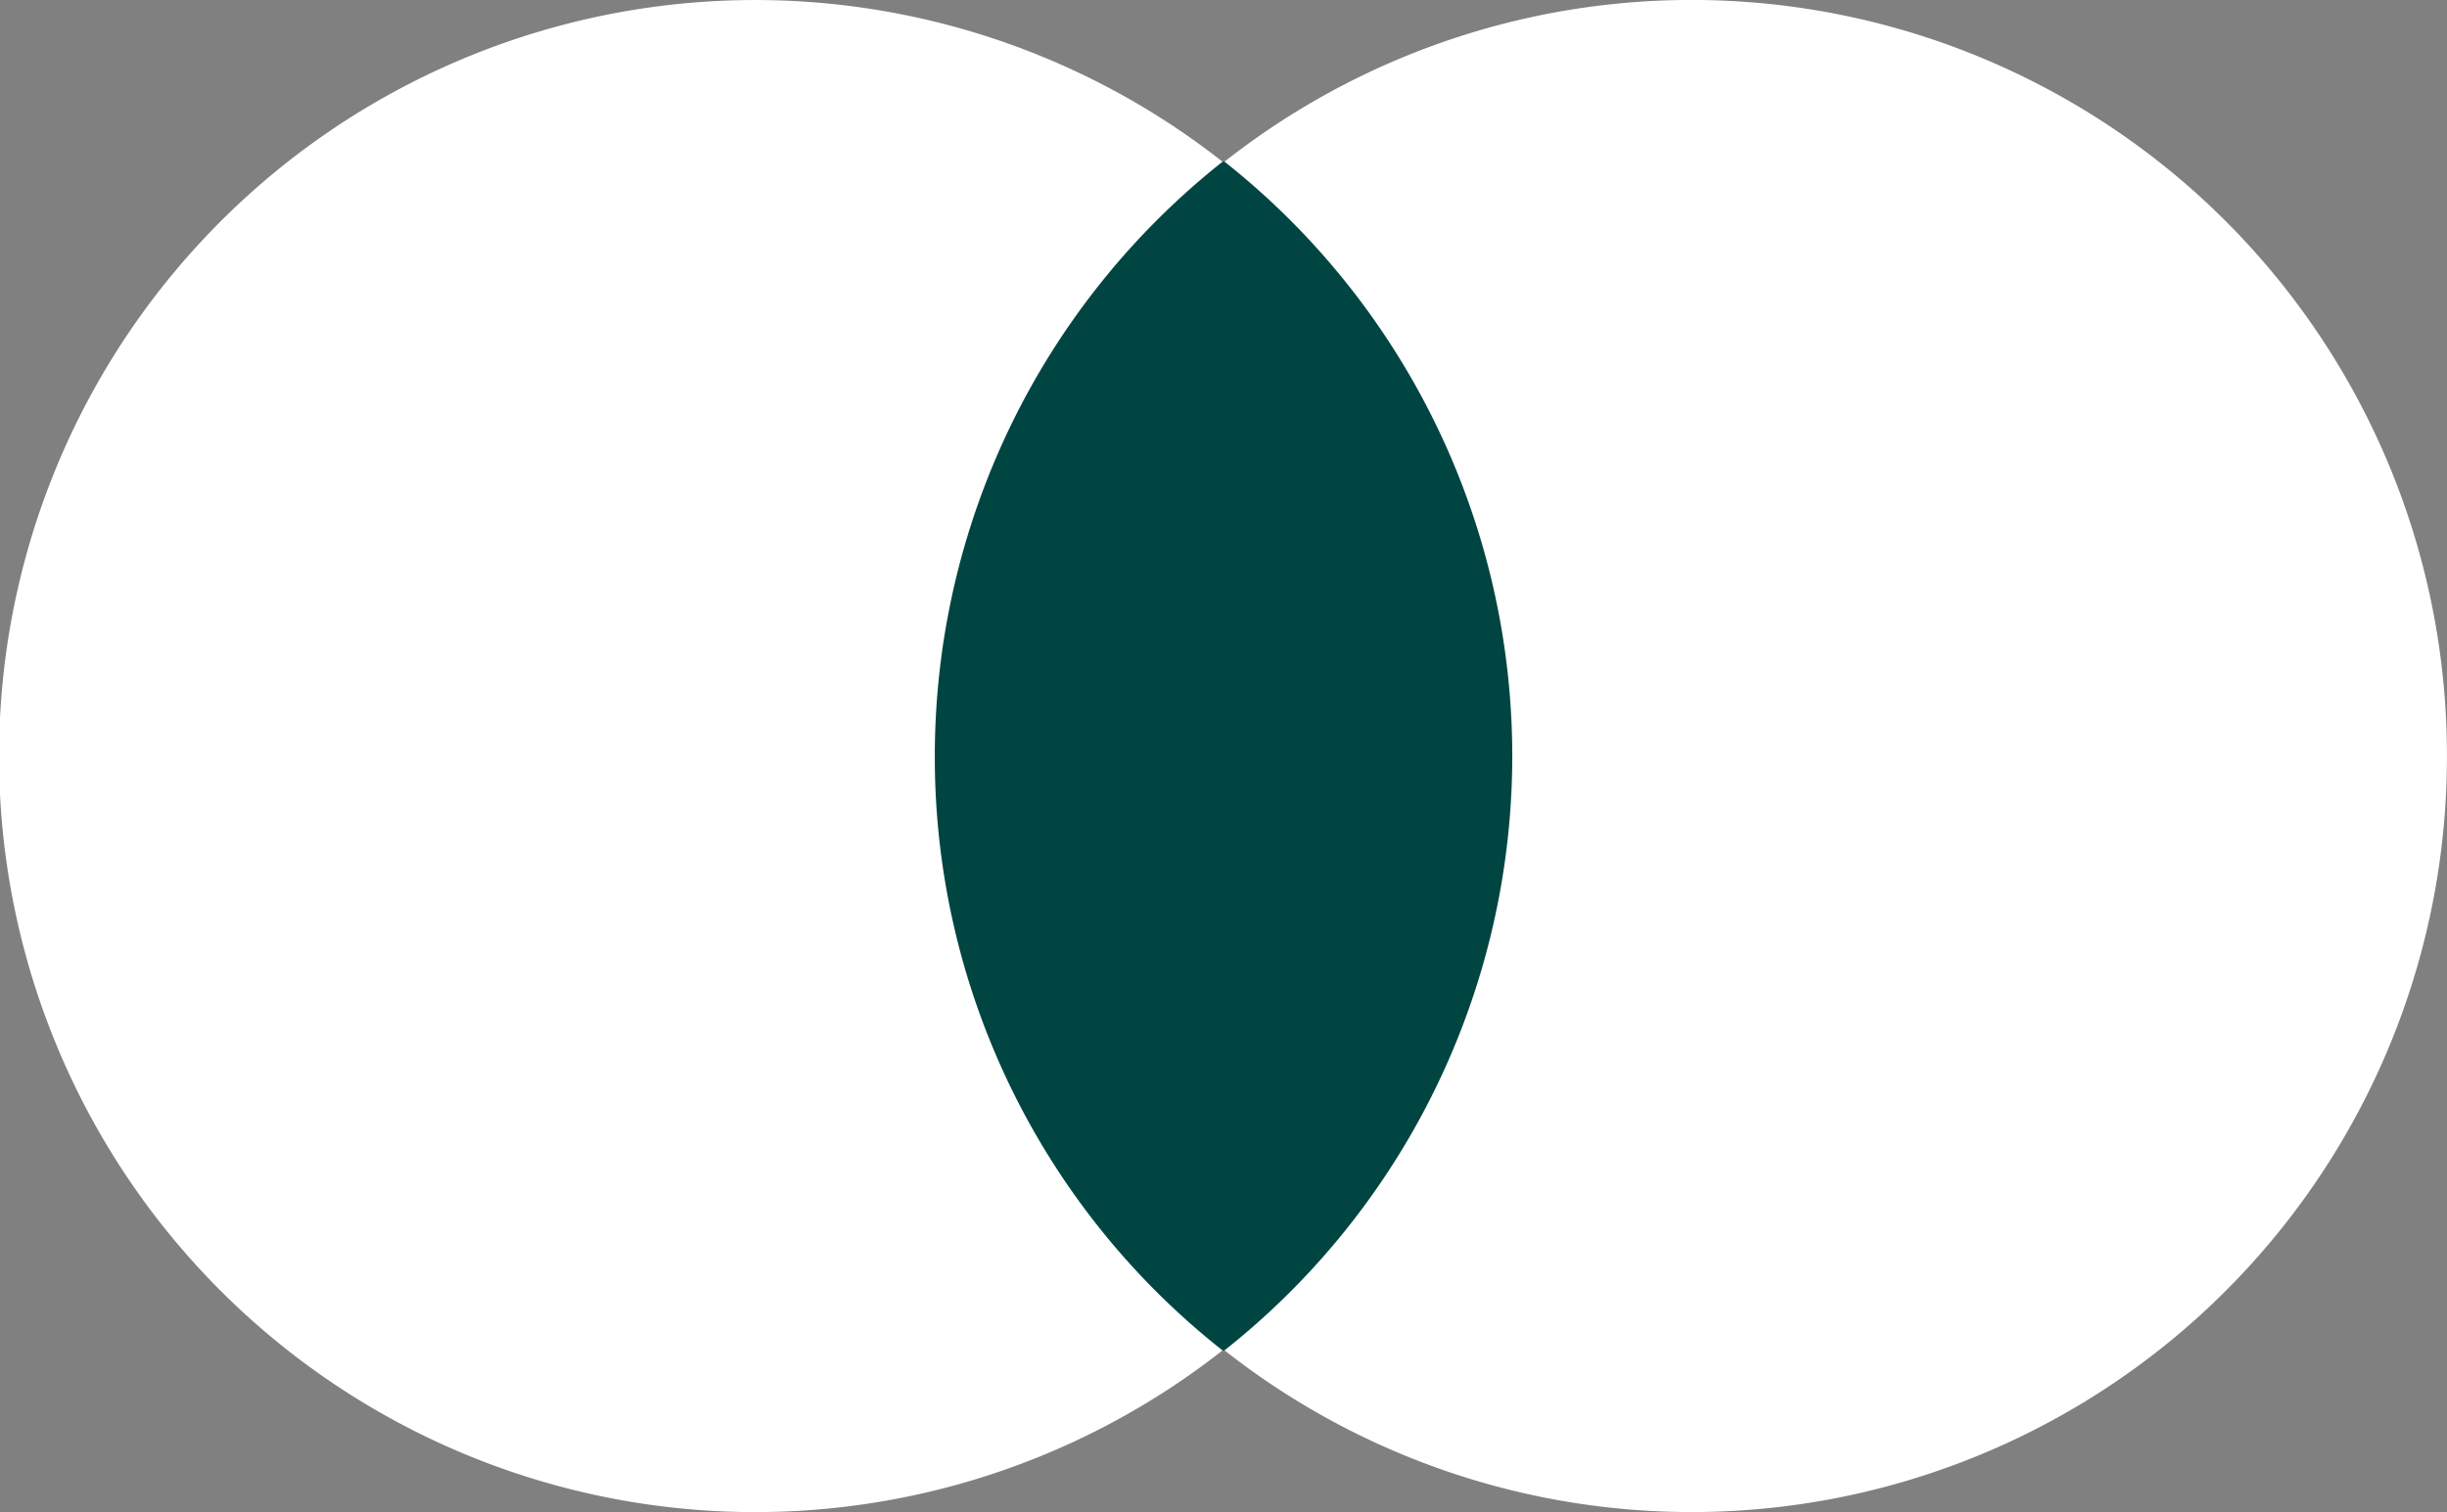 <svg id="layer1" xmlns="http://www.w3.org/2000/svg" width="38.652" height="23.888" viewBox="0 0 38.652 23.888">
  <rect x="0" y="0" width="38.652" height="23.888" fill="#808080" stroke="none"/>
  <g id="g13" transform="translate(0 0)">
    <g id="XMLID_328_" transform="translate(0 0)">
      <rect id="rect19" width="10.451" height="18.778" transform="translate(14.1 2.555)" fill="#004541"/>
      <path id="XMLID_330_" d="M2913.5,2251.446a11.976,11.976,0,0,1,4.545-9.389,11.944,11.944,0,1,0,0,18.779A11.926,11.926,0,0,1,2913.5,2251.446Z" transform="translate(-2898.734 -2239.502)" fill="#fff"/>
      <path id="path22" d="M3418.476,2251.446a11.931,11.931,0,0,1-19.309,9.389,11.971,11.971,0,0,0,0-18.779,11.931,11.931,0,0,1,19.309,9.389Z" transform="translate(-3379.825 -2239.502)" fill="#fff"/>
    </g>
  </g>
</svg>
